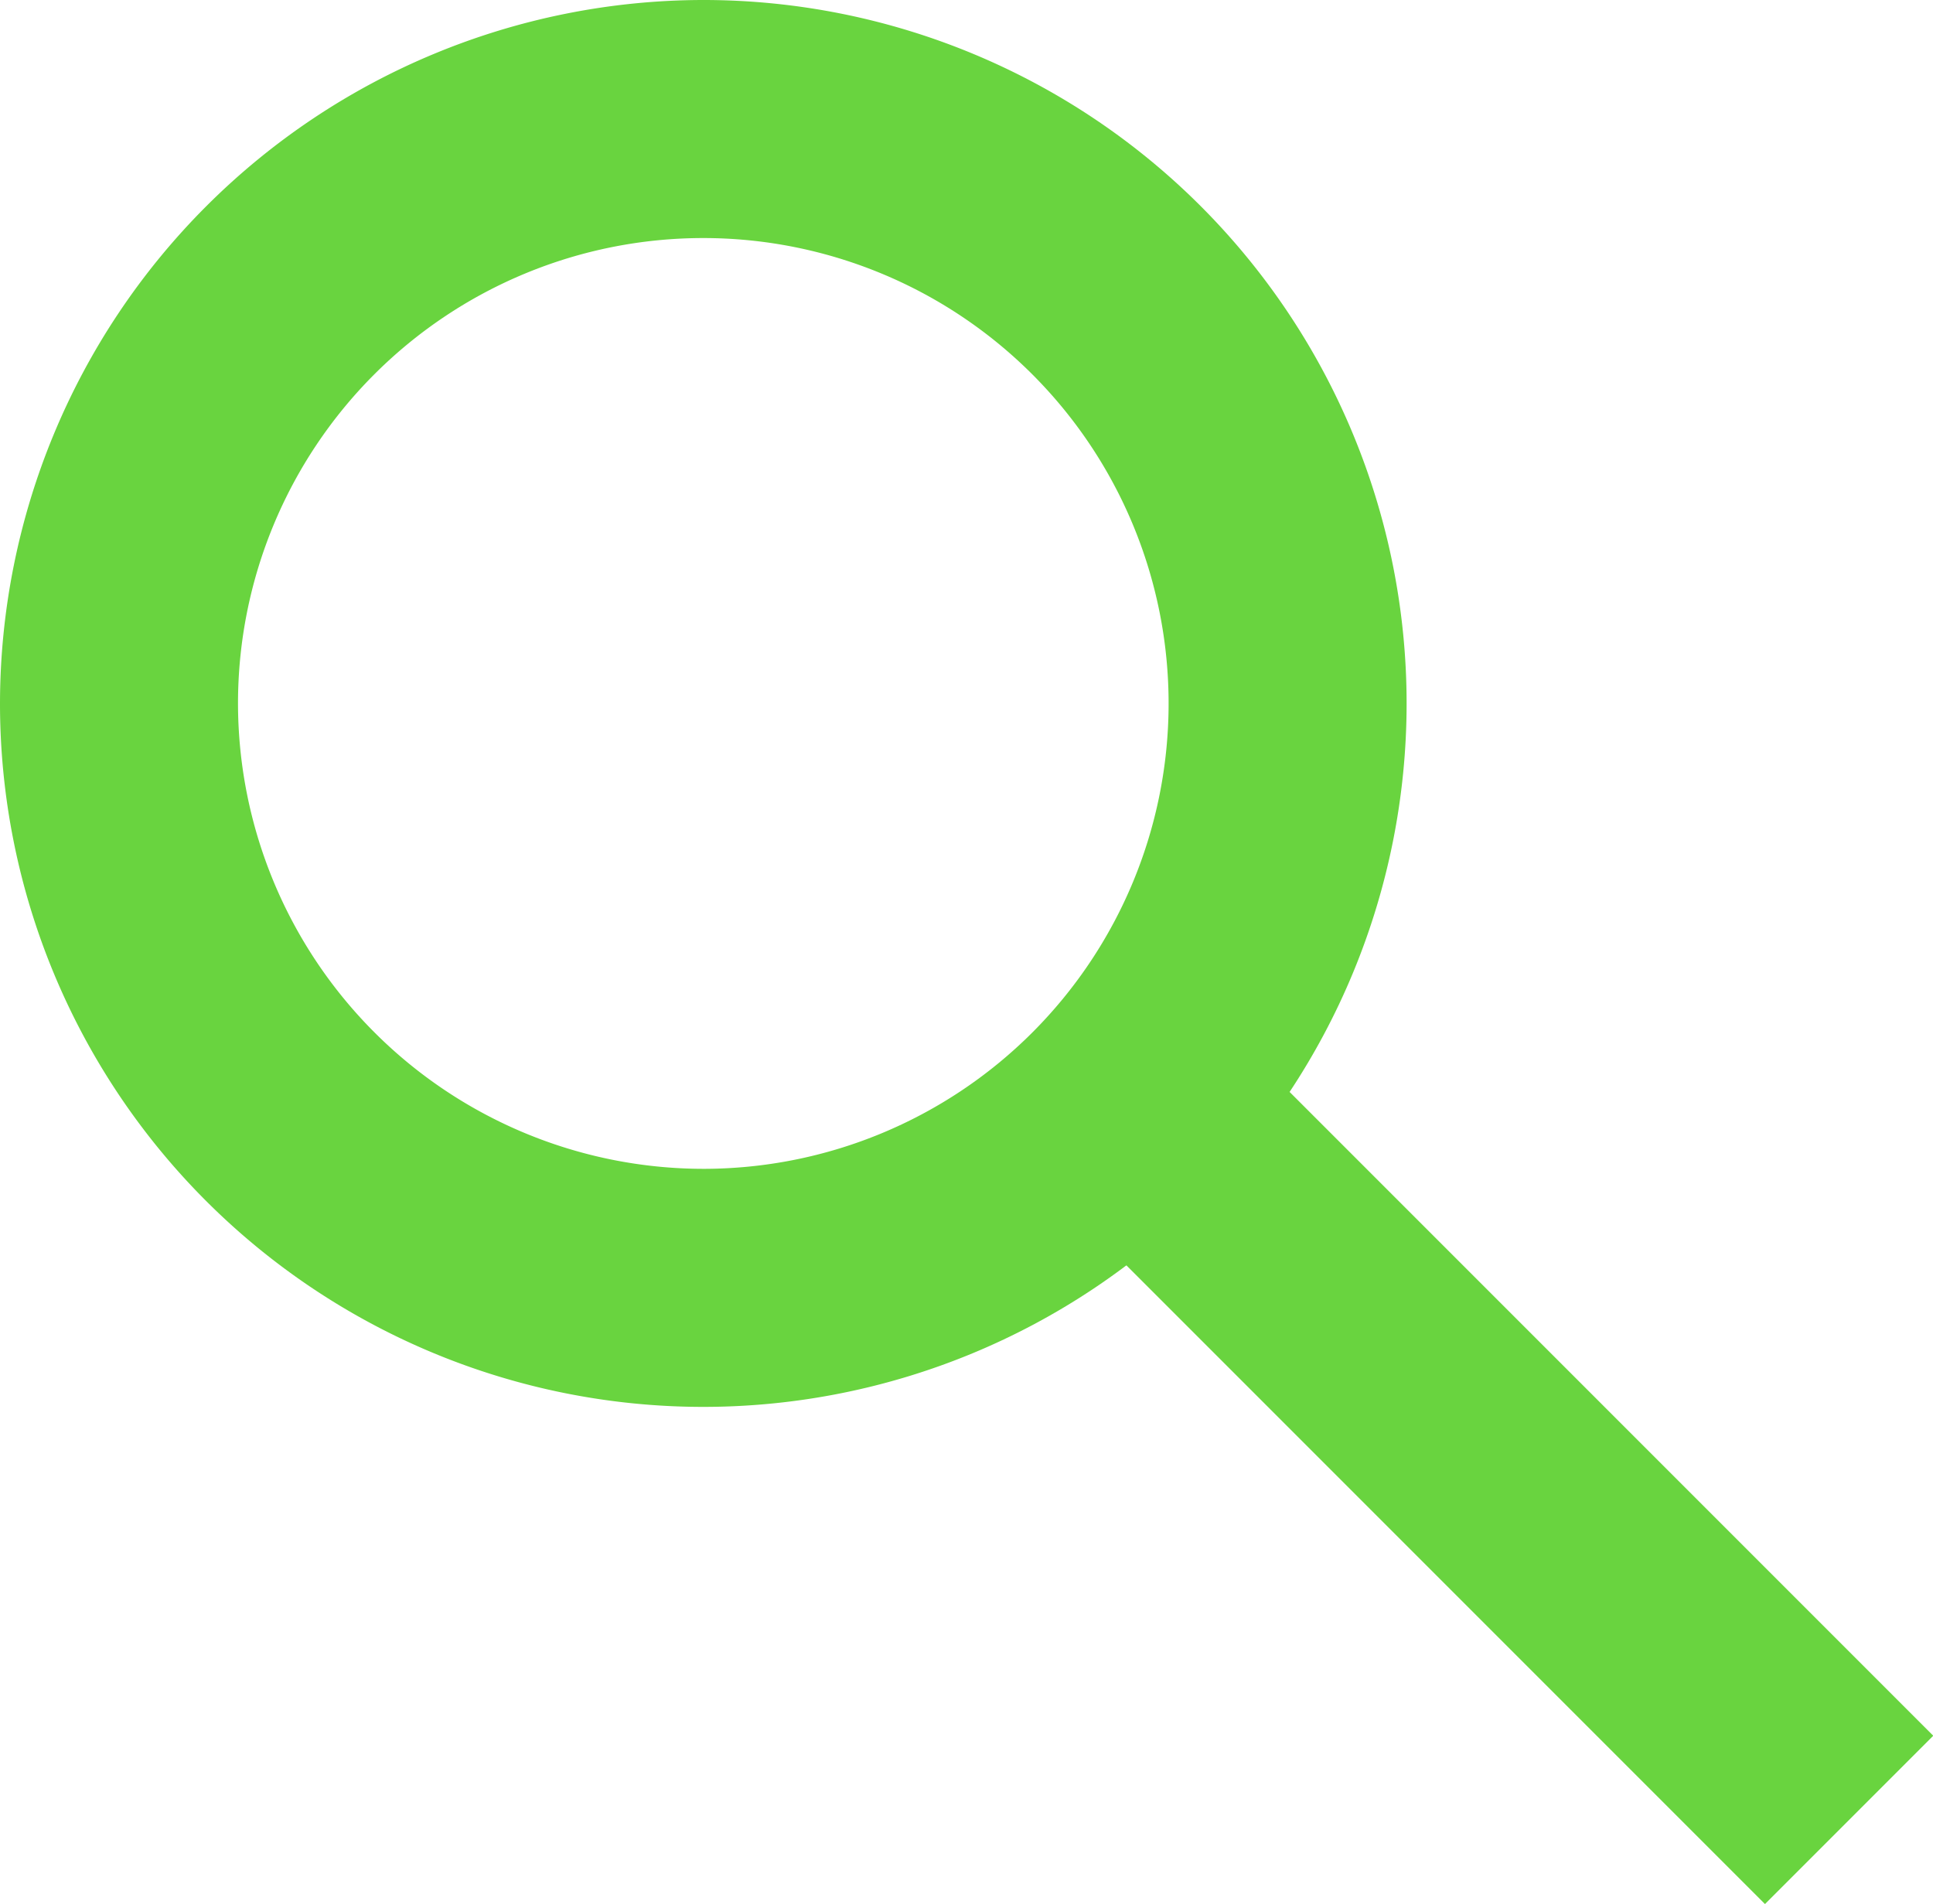 <svg id="Group_564" data-name="Group 564" xmlns="http://www.w3.org/2000/svg" width="22.018" height="21.685" viewBox="0 0 22.018 21.685">
  <path id="Ellipse_1" data-name="Ellipse 1" d="M7.234,1.157a6.077,6.077,0,1,0,6.077,6.077A6.083,6.083,0,0,0,7.234,1.157M7.234,0A7.234,7.234,0,1,1,0,7.234,7.234,7.234,0,0,1,7.234,0Z" transform="translate(0.777 0.777)" fill="#69d43f"/>
  <path id="Ellipse_1_-_Outline" data-name="Ellipse 1 - Outline" d="M7.011-1A8.011,8.011,0,1,1-1,7.011,8.02,8.02,0,0,1,7.011-1Zm0,13.311a5.3,5.3,0,1,0-5.3-5.3A5.306,5.306,0,0,0,7.011,12.311Z" transform="translate(1 1)" fill="#69d43f"/>
  <path id="Path_307" data-name="Path 307" d="M1787.314,38.762l-7.968-7.968.818-.818,7.968,7.968Z" transform="translate(-1767.213 -18.176)" fill="#69d43f"/>
  <path id="Path_307_-_Outline" data-name="Path 307 - Outline" d="M1787,39.544l-9.066-9.066,1.917-1.917,9.066,9.066Z" transform="translate(-1766.896 -17.86)" fill="#69d43f"/>
</svg>
